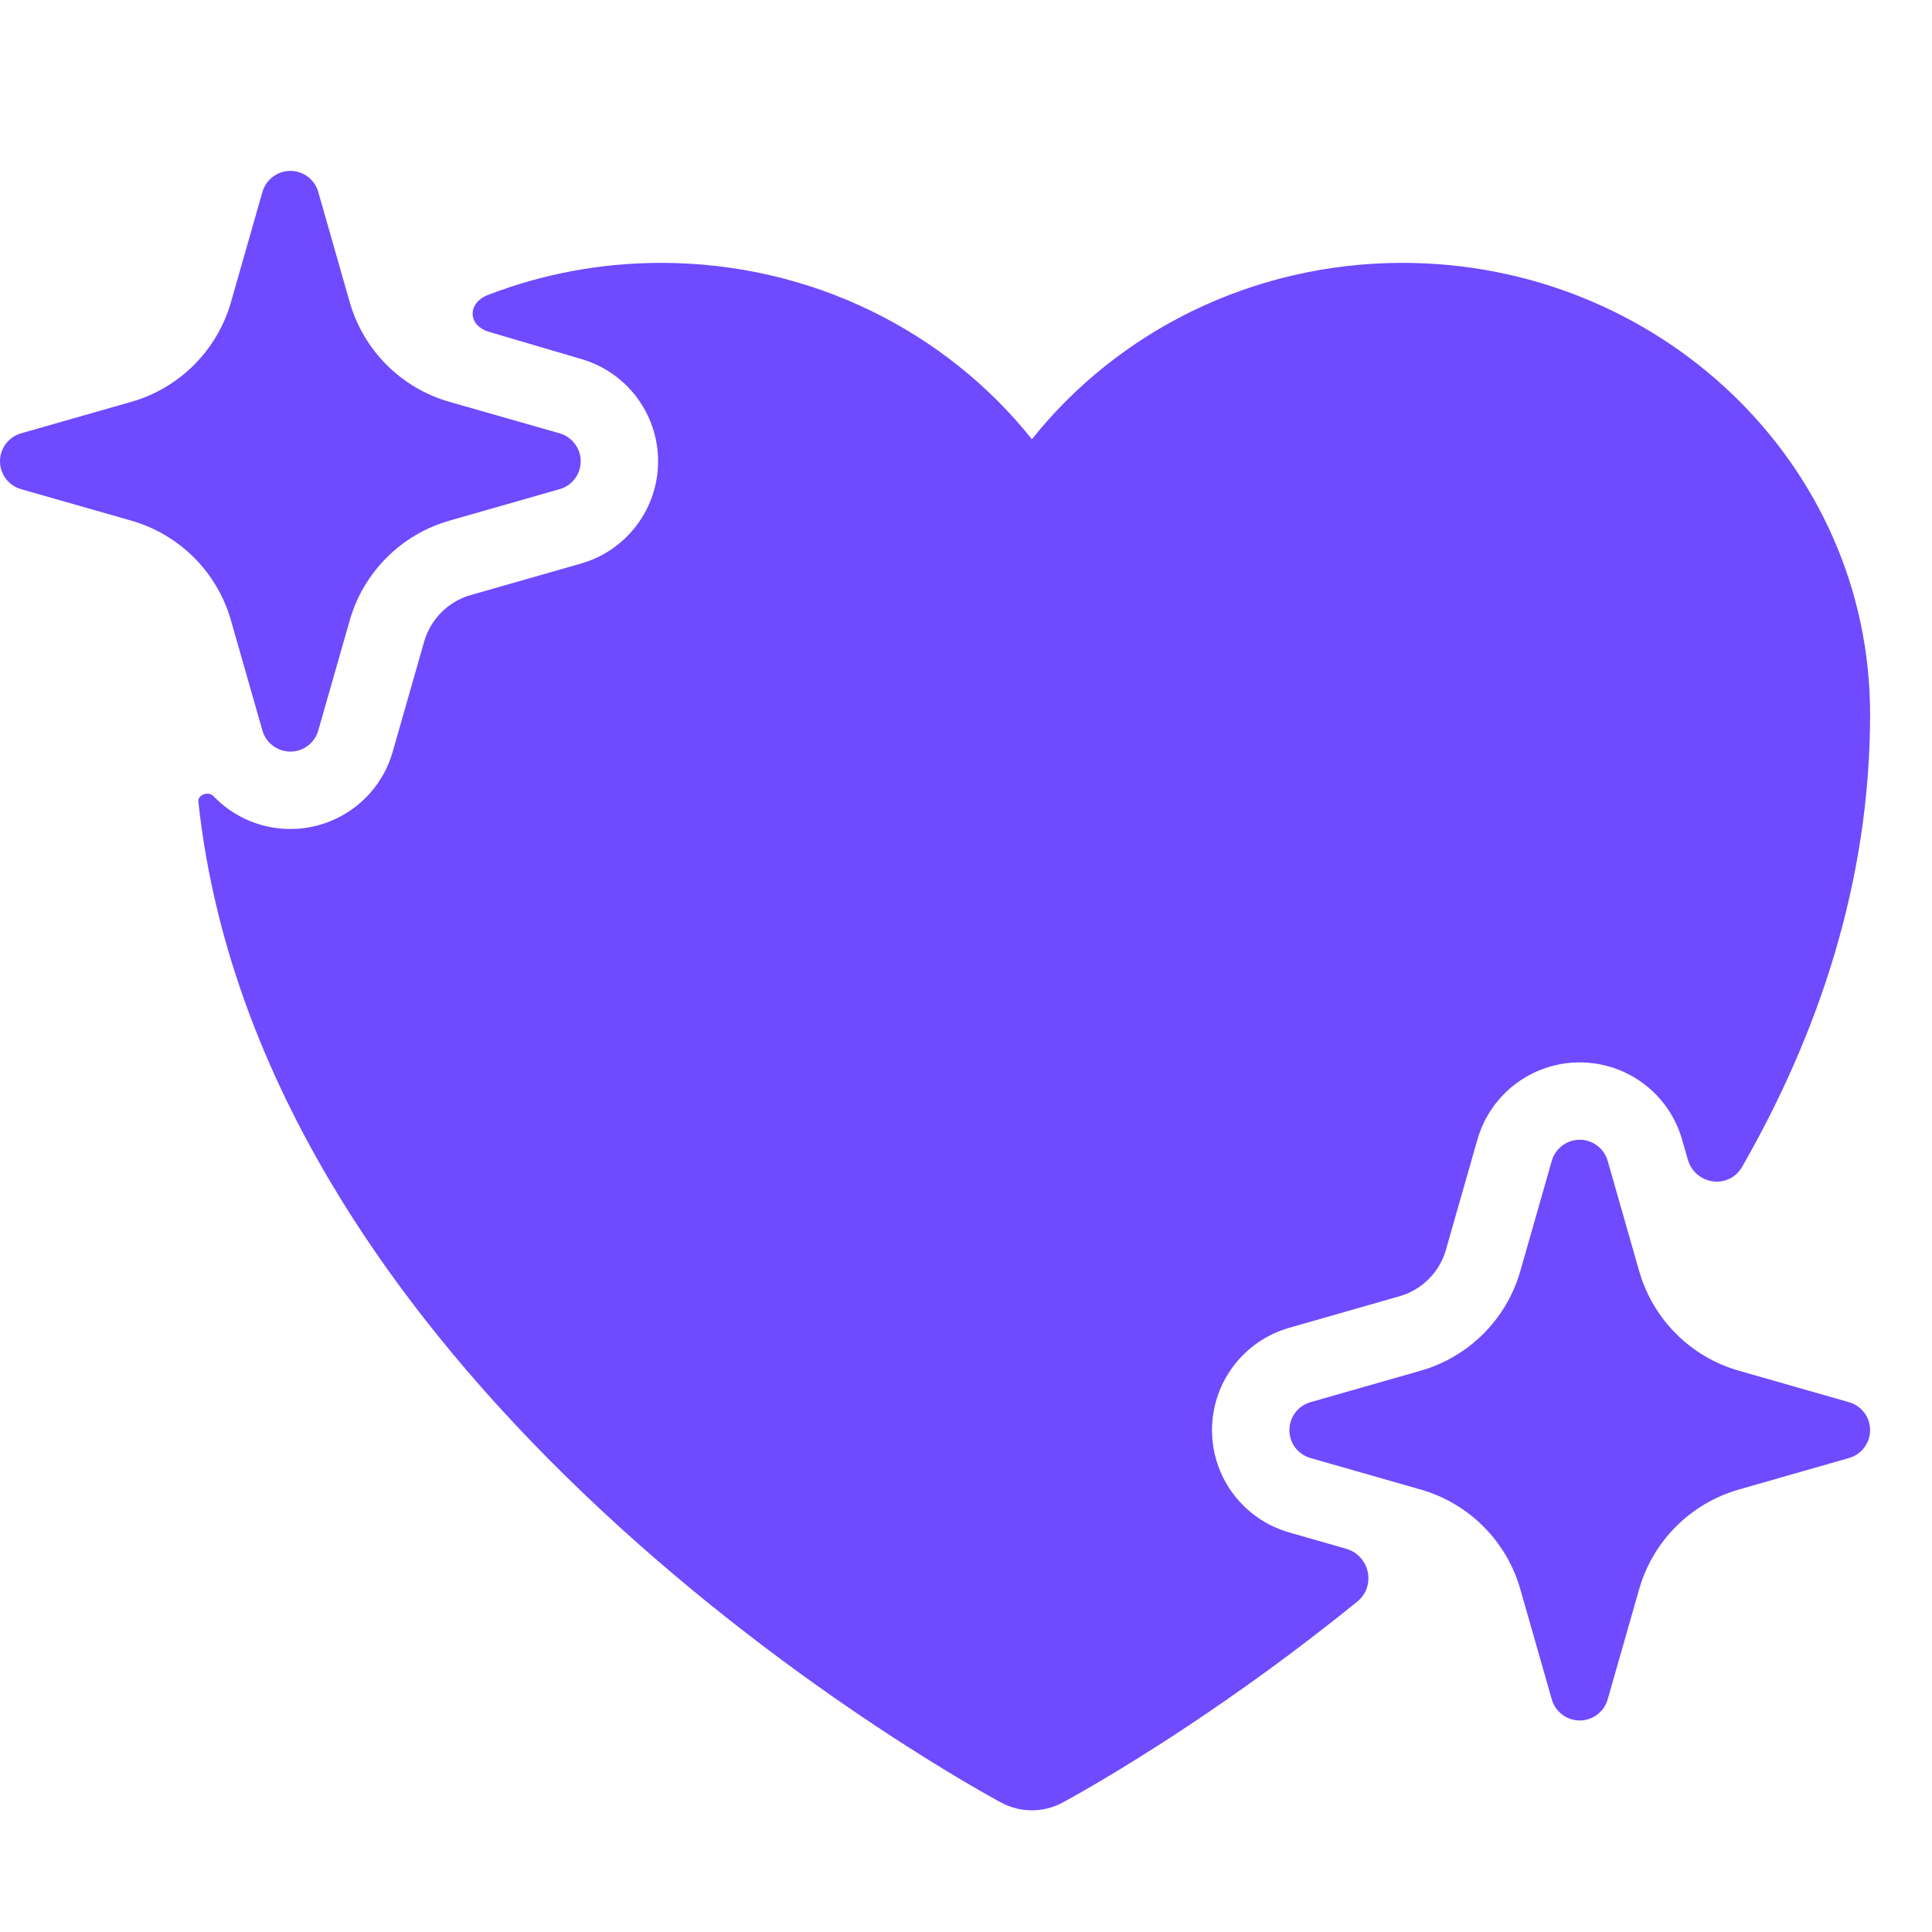 <svg width="48" height="48" viewBox="0 0 48 48" fill="none" xmlns="http://www.w3.org/2000/svg">
<path d="M7.214 4.246C7.536 4.246 7.819 4.46 7.907 4.769L8.689 7.507C9.032 8.705 9.968 9.642 11.167 9.984L13.904 10.766C14.214 10.855 14.427 11.138 14.427 11.46C14.427 11.782 14.214 12.065 13.904 12.153L11.167 12.935C9.968 13.278 9.032 14.214 8.689 15.413L7.907 18.15C7.819 18.46 7.536 18.673 7.214 18.673C6.892 18.673 6.609 18.46 6.52 18.15L5.738 15.413C5.396 14.214 4.459 13.278 3.261 12.935L0.523 12.153C0.214 12.065 0 11.782 0 11.46C0 11.138 0.214 10.855 0.523 10.766L3.261 9.984C4.459 9.642 5.396 8.705 5.738 7.507L6.52 4.769C6.609 4.46 6.892 4.246 7.214 4.246Z" fill="#6F4AFF"/>
<path d="M39.248 28.317C39.57 28.317 39.853 28.531 39.942 28.84L40.724 31.578C41.066 32.776 42.003 33.713 43.201 34.055L45.938 34.837C46.248 34.926 46.462 35.209 46.462 35.531C46.462 35.853 46.248 36.136 45.938 36.224L43.201 37.007C42.003 37.349 41.066 38.286 40.724 39.484L39.942 42.221C39.853 42.531 39.57 42.745 39.248 42.745C38.926 42.745 38.643 42.531 38.554 42.221L37.772 39.484C37.43 38.286 36.493 37.349 35.295 37.007L32.558 36.224C32.248 36.136 32.035 35.853 32.035 35.531C32.035 35.209 32.248 34.926 32.558 34.837L35.295 34.055C36.493 33.713 37.43 32.776 37.772 31.578L38.554 28.84C38.643 28.531 38.926 28.317 39.248 28.317Z" fill="#6F4AFF"/>
<path d="M5.298 19.774C5.181 19.652 4.91 19.745 4.928 19.913C5.723 27.305 10.45 33.336 14.933 37.515C17.416 39.83 19.893 41.641 21.746 42.873C22.675 43.49 23.451 43.965 23.998 44.287C24.273 44.449 24.49 44.572 24.641 44.656C24.716 44.698 24.775 44.73 24.816 44.753L24.865 44.779L24.878 44.786L24.884 44.79C25.354 45.039 25.919 45.039 26.389 44.79L26.395 44.786L26.409 44.779L26.457 44.753C26.499 44.73 26.558 44.698 26.633 44.656C26.784 44.572 27.001 44.449 27.275 44.287C27.823 43.965 28.599 43.49 29.527 42.873C30.721 42.08 32.172 41.047 33.718 39.794C34.197 39.405 34.032 38.646 33.439 38.477L32.03 38.073C30.895 37.749 30.112 36.712 30.112 35.531C30.112 34.35 30.895 33.313 32.03 32.989L34.767 32.206C35.327 32.047 35.764 31.609 35.924 31.05L36.706 28.312C37.03 27.177 38.068 26.395 39.248 26.395C40.429 26.395 41.466 27.177 41.791 28.312L41.931 28.802C42.113 29.441 42.953 29.563 43.284 28.987C45.178 25.681 46.462 21.907 46.462 17.744C46.462 11.491 41.2 6.531 34.848 6.531C31.113 6.531 27.768 8.238 25.637 10.913C23.506 8.238 20.161 6.531 16.426 6.531C14.913 6.531 13.462 6.812 12.13 7.325C11.613 7.524 11.61 8.074 12.138 8.241C12.193 8.258 12.24 8.272 12.275 8.282L14.432 8.917C15.568 9.242 16.35 10.279 16.35 11.46C16.35 12.64 15.568 13.678 14.432 14.002L11.695 14.784C11.136 14.944 10.698 15.382 10.538 15.941L9.756 18.678C9.432 19.814 8.394 20.596 7.214 20.596C6.471 20.596 5.785 20.287 5.298 19.774Z" fill="#6F4AFF"/>
</svg>
